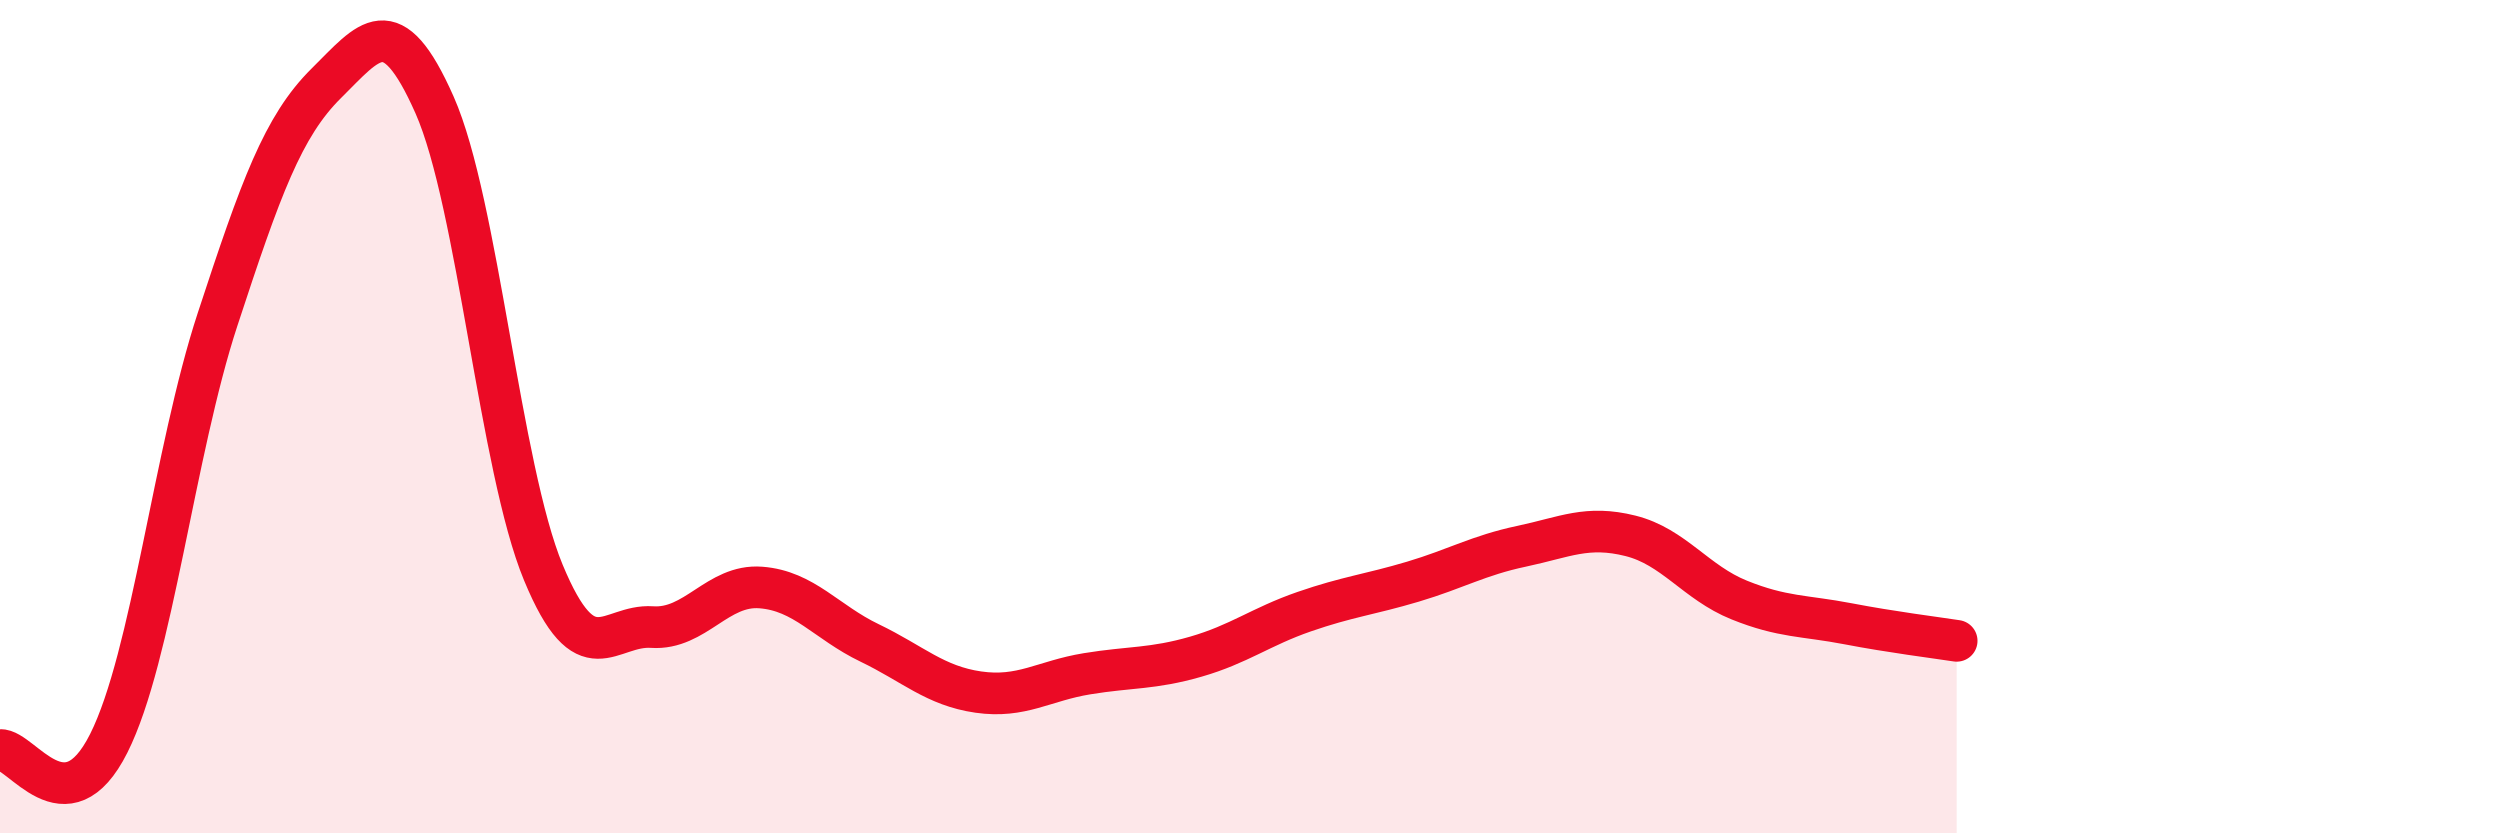 
    <svg width="60" height="20" viewBox="0 0 60 20" xmlns="http://www.w3.org/2000/svg">
      <path
        d="M 0,18 C 0.52,17.97 1.57,19.91 2.61,17.84 C 3.65,15.77 4.18,10.84 5.22,7.67 C 6.26,4.5 6.79,3.03 7.83,2 C 8.87,0.97 9.39,0.17 10.43,2.52 C 11.47,4.87 12,11.23 13.04,13.74 C 14.08,16.25 14.61,14.98 15.65,15.05 C 16.69,15.12 17.22,14.02 18.26,14.1 C 19.3,14.18 19.83,14.93 20.87,15.43 C 21.91,15.93 22.44,16.46 23.48,16.61 C 24.52,16.76 25.05,16.34 26.09,16.17 C 27.13,16 27.66,16.06 28.7,15.76 C 29.74,15.46 30.26,15.04 31.3,14.68 C 32.34,14.32 32.87,14.27 33.91,13.96 C 34.95,13.65 35.48,13.33 36.52,13.11 C 37.56,12.89 38.09,12.6 39.13,12.86 C 40.17,13.12 40.7,13.98 41.74,14.4 C 42.78,14.82 43.31,14.77 44.35,14.97 C 45.39,15.17 46.44,15.3 46.96,15.38L46.96 20L0 20Z"
        fill="#EB0A25"
        opacity="0.1"
        stroke-linecap="round"
        stroke-linejoin="round"
      />
      <path
        d="M 0,18 C 0.52,17.97 1.57,19.91 2.61,17.84 C 3.65,15.77 4.18,10.84 5.22,7.67 C 6.26,4.5 6.79,3.03 7.83,2 C 8.87,0.97 9.39,0.17 10.43,2.52 C 11.47,4.87 12,11.23 13.04,13.74 C 14.08,16.25 14.61,14.98 15.65,15.05 C 16.69,15.12 17.22,14.02 18.26,14.1 C 19.3,14.18 19.83,14.93 20.87,15.43 C 21.91,15.93 22.44,16.46 23.48,16.61 C 24.52,16.76 25.05,16.34 26.09,16.17 C 27.13,16 27.66,16.06 28.7,15.76 C 29.74,15.46 30.26,15.04 31.3,14.68 C 32.34,14.32 32.87,14.27 33.91,13.96 C 34.95,13.65 35.48,13.33 36.52,13.11 C 37.56,12.89 38.09,12.6 39.13,12.86 C 40.17,13.12 40.7,13.98 41.74,14.4 C 42.78,14.82 43.31,14.77 44.35,14.97 C 45.39,15.17 46.44,15.3 46.96,15.38"
        stroke="#EB0A25"
        stroke-width="1"
        fill="none"
        stroke-linecap="round"
        stroke-linejoin="round"
      />
    </svg>
  